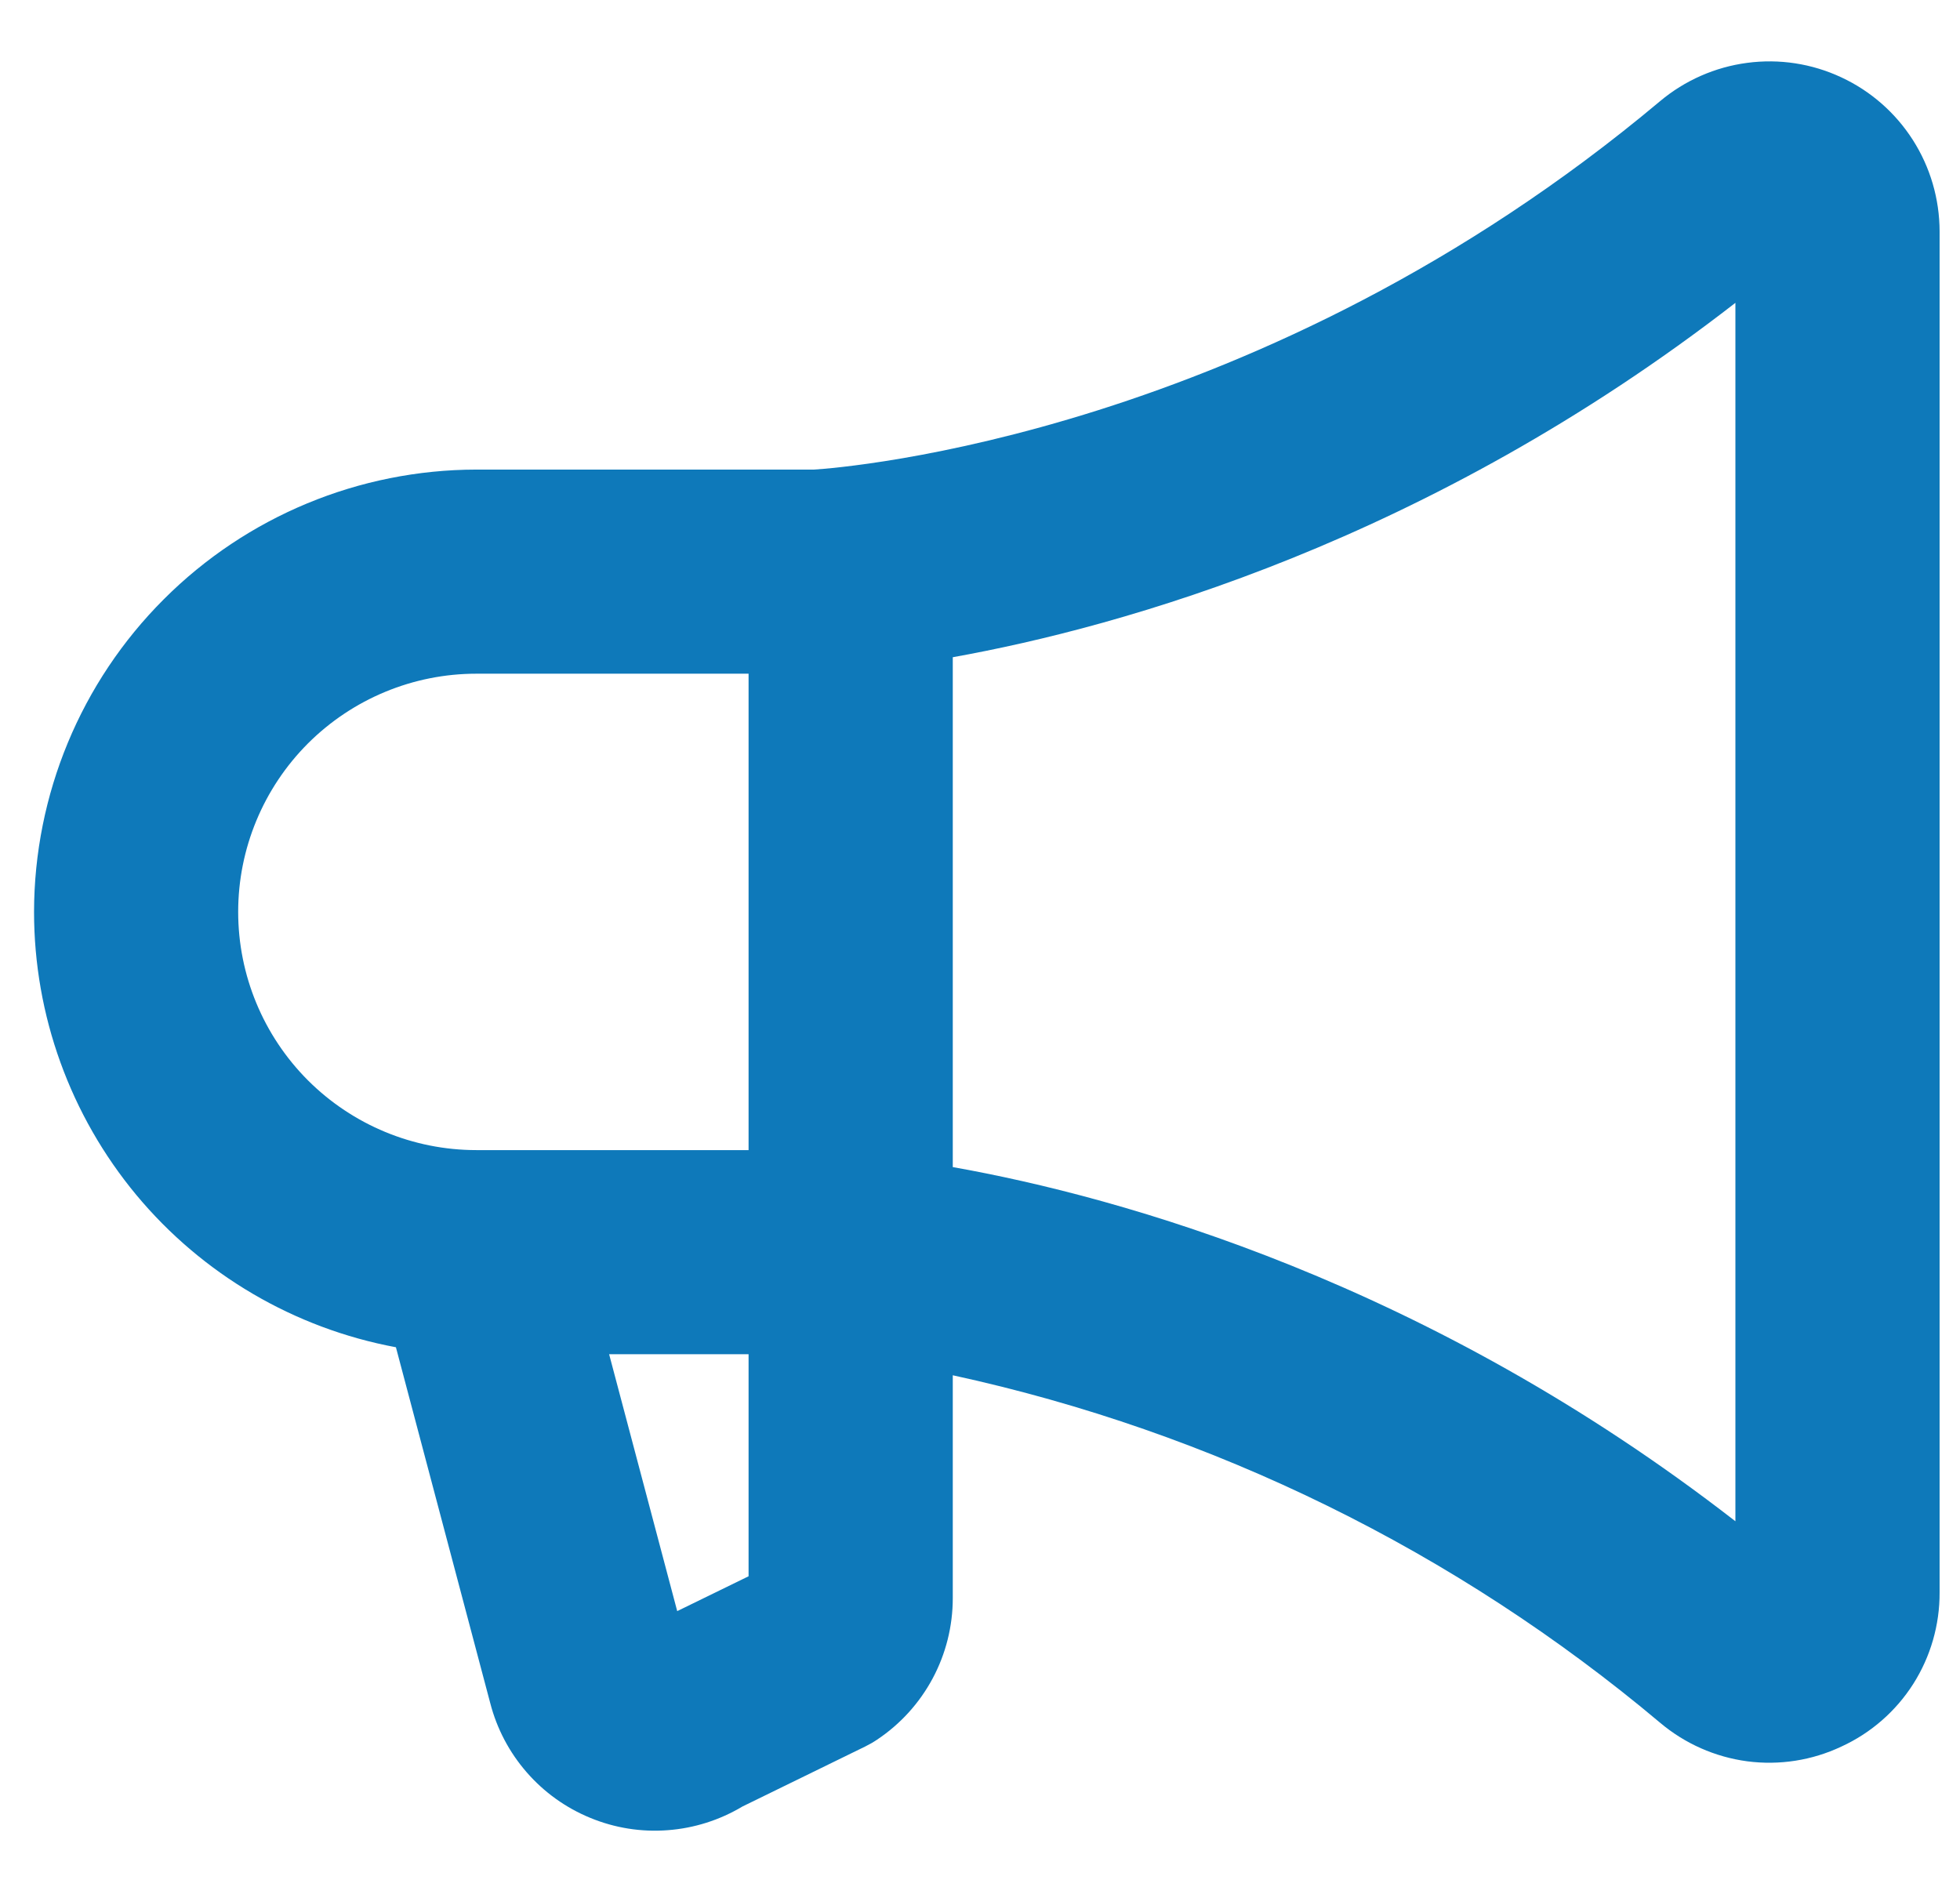 <svg width="27" height="26" viewBox="0 0 27 26" fill="none" xmlns="http://www.w3.org/2000/svg">
<path d="M0.469 12.562C0.471 10.947 1.113 9.398 2.256 8.256C3.398 7.113 4.947 6.471 6.562 6.469H11.213C11.616 6.444 17.377 6 22.868 1.394C23.209 1.108 23.626 0.924 24.068 0.866C24.51 0.807 24.96 0.876 25.364 1.065C25.769 1.253 26.111 1.553 26.351 1.929C26.591 2.305 26.718 2.741 26.719 3.187V21.937C26.721 22.384 26.595 22.822 26.356 23.198C26.116 23.575 25.772 23.875 25.366 24.061C24.962 24.252 24.512 24.322 24.069 24.264C23.626 24.205 23.209 24.02 22.868 23.732C20.057 21.369 16.713 19.726 13.125 18.946V22.016C13.125 22.402 13.03 22.782 12.848 23.122C12.666 23.462 12.403 23.752 12.082 23.966C12.03 24.001 11.976 24.032 11.919 24.06L10.227 24.887C9.914 25.074 9.562 25.186 9.198 25.213C8.835 25.241 8.47 25.183 8.133 25.044C7.796 24.906 7.495 24.691 7.256 24.416C7.016 24.141 6.844 23.814 6.753 23.461L5.454 18.56C4.054 18.299 2.789 17.557 1.878 16.462C0.968 15.366 0.469 13.987 0.469 12.562ZM23.906 20.957V4.172C19.668 7.461 15.449 8.637 13.125 9.054V16.078C15.449 16.491 19.668 17.666 23.906 20.957ZM9.329 22.195L10.312 21.715V18.656H8.391L9.329 22.195ZM6.562 15.844H10.312V9.281H6.562C5.692 9.281 4.858 9.627 4.242 10.242C3.627 10.858 3.281 11.692 3.281 12.562C3.281 13.433 3.627 14.267 4.242 14.883C4.858 15.498 5.692 15.844 6.562 15.844Z" fill="#0E79BA"/>
</svg>
